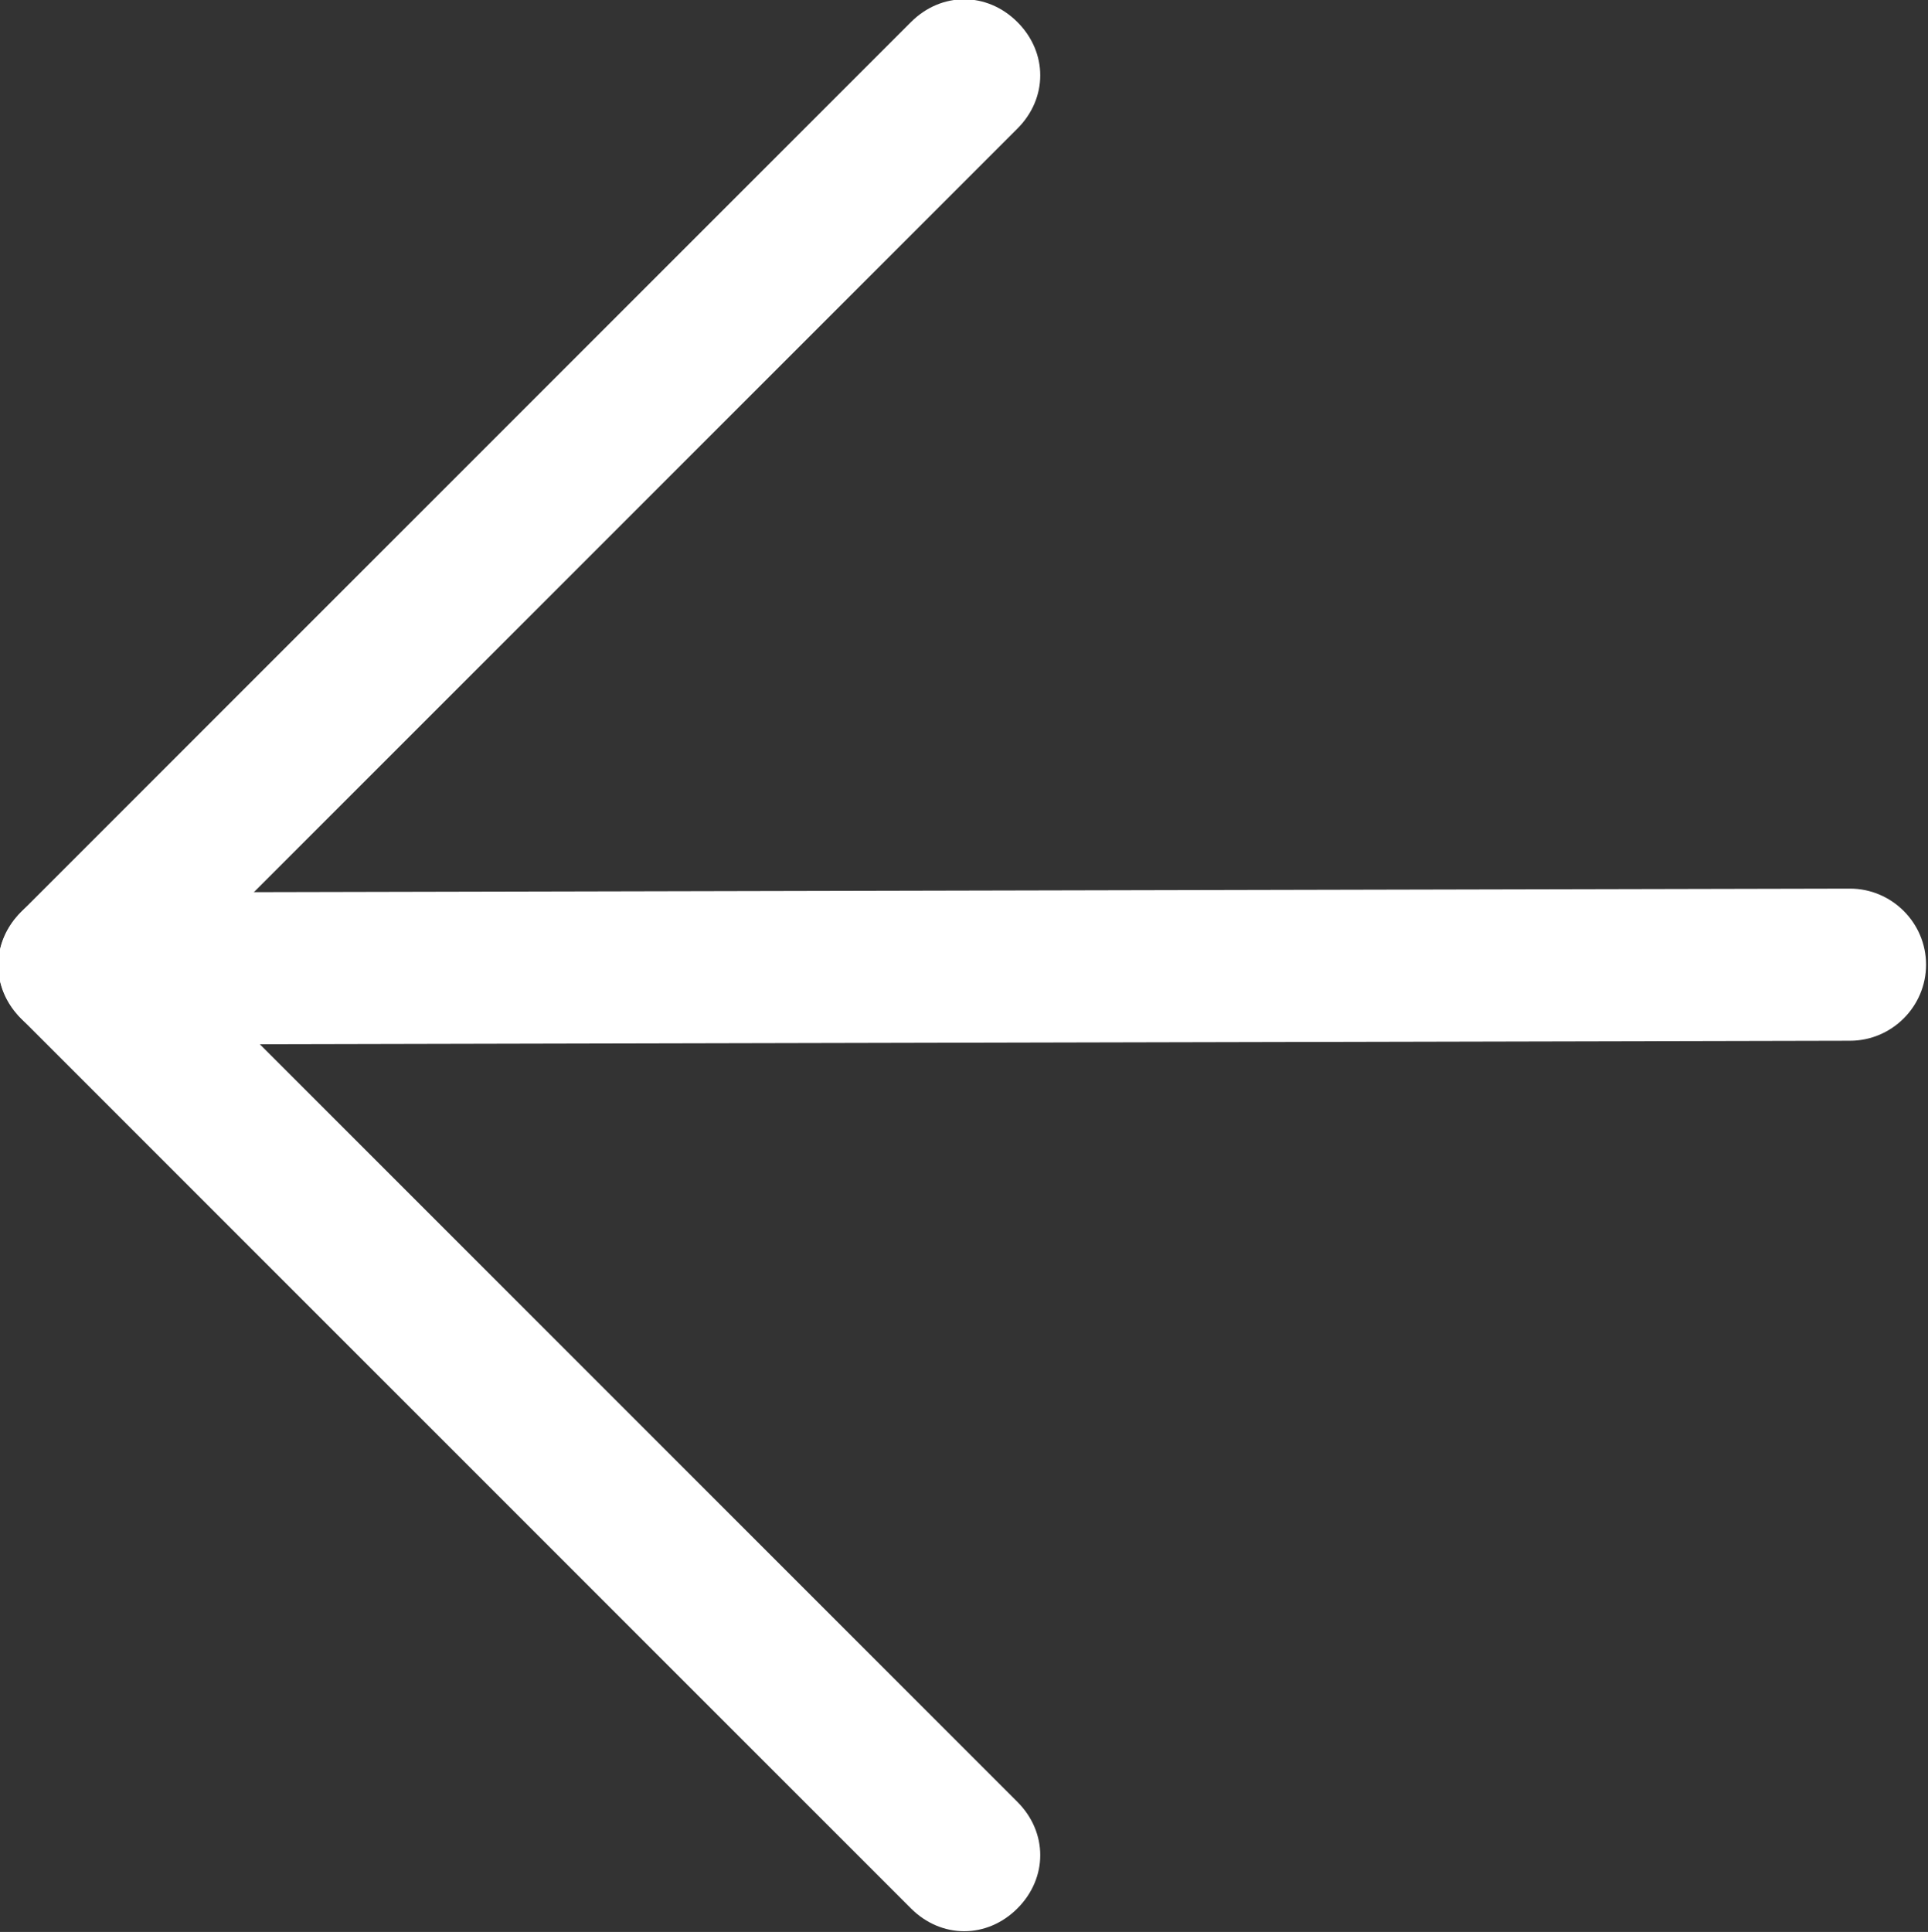 <?xml version="1.0" encoding="utf-8"?>
<!-- Generator: Adobe Illustrator 24.0.0, SVG Export Plug-In . SVG Version: 6.00 Build 0)  -->
<svg version="1.1" id="Ebene_1" xmlns="http://www.w3.org/2000/svg" xmlns:xlink="http://www.w3.org/1999/xlink" x="0px" y="0px"
	 viewBox="0 0 50.7 50.8" style="enable-background:new 0 0 50.7 50.8;" xml:space="preserve">
<rect x="0" y="0" width="50.7" height="50.8" fill="#333333" stroke="none"/>
<style type="text/css">
	.st0{fill:#FFFFFF;}
</style>
<g id="Komponente_5_43_3_" transform="translate(2.828 2.828)">
	<g id="Gruppe_1840_3_" transform="translate(365.221 1049.438) rotate(180)">
		<g id="Linie_40_3_">
			<path class="st0" d="M364.5,1024.8c1.1,0,2,0.9,2,2s-0.9,2-2,2l-45.1,0.1l0,0c-1.1,0-2-0.9-2-2s0.9-2,2-2L364.5,1024.8
				L364.5,1024.8z"/>
		</g>
		<g id="Gruppe_1428_3_" transform="translate(341.794 1002.585)">
			<g id="Linie_41_3_">
				<path class="st0" d="M0.9-1.1c0.5,0,1,0.2,1.4,0.6l23.4,23.4c0.8,0.8,0.8,2,0,2.8s-2,0.8-2.8,0L-0.5,2.3c-0.8-0.8-0.8-2,0-2.8
					C-0.1-0.9,0.4-1.1,0.9-1.1z"/>
			</g>
			<g id="Linie_42_3_">
				<path class="st0" d="M24.3,22.3c0.5,0,1,0.2,1.4,0.6c0.8,0.8,0.8,2,0,2.8L2.3,49.1c-0.8,0.8-2,0.8-2.8,0s-0.8-2,0-2.8l23.4-23.4
					C23.3,22.5,23.8,22.3,24.3,22.3z"/>
			</g>
		</g>
	</g>
</g>
</svg>
